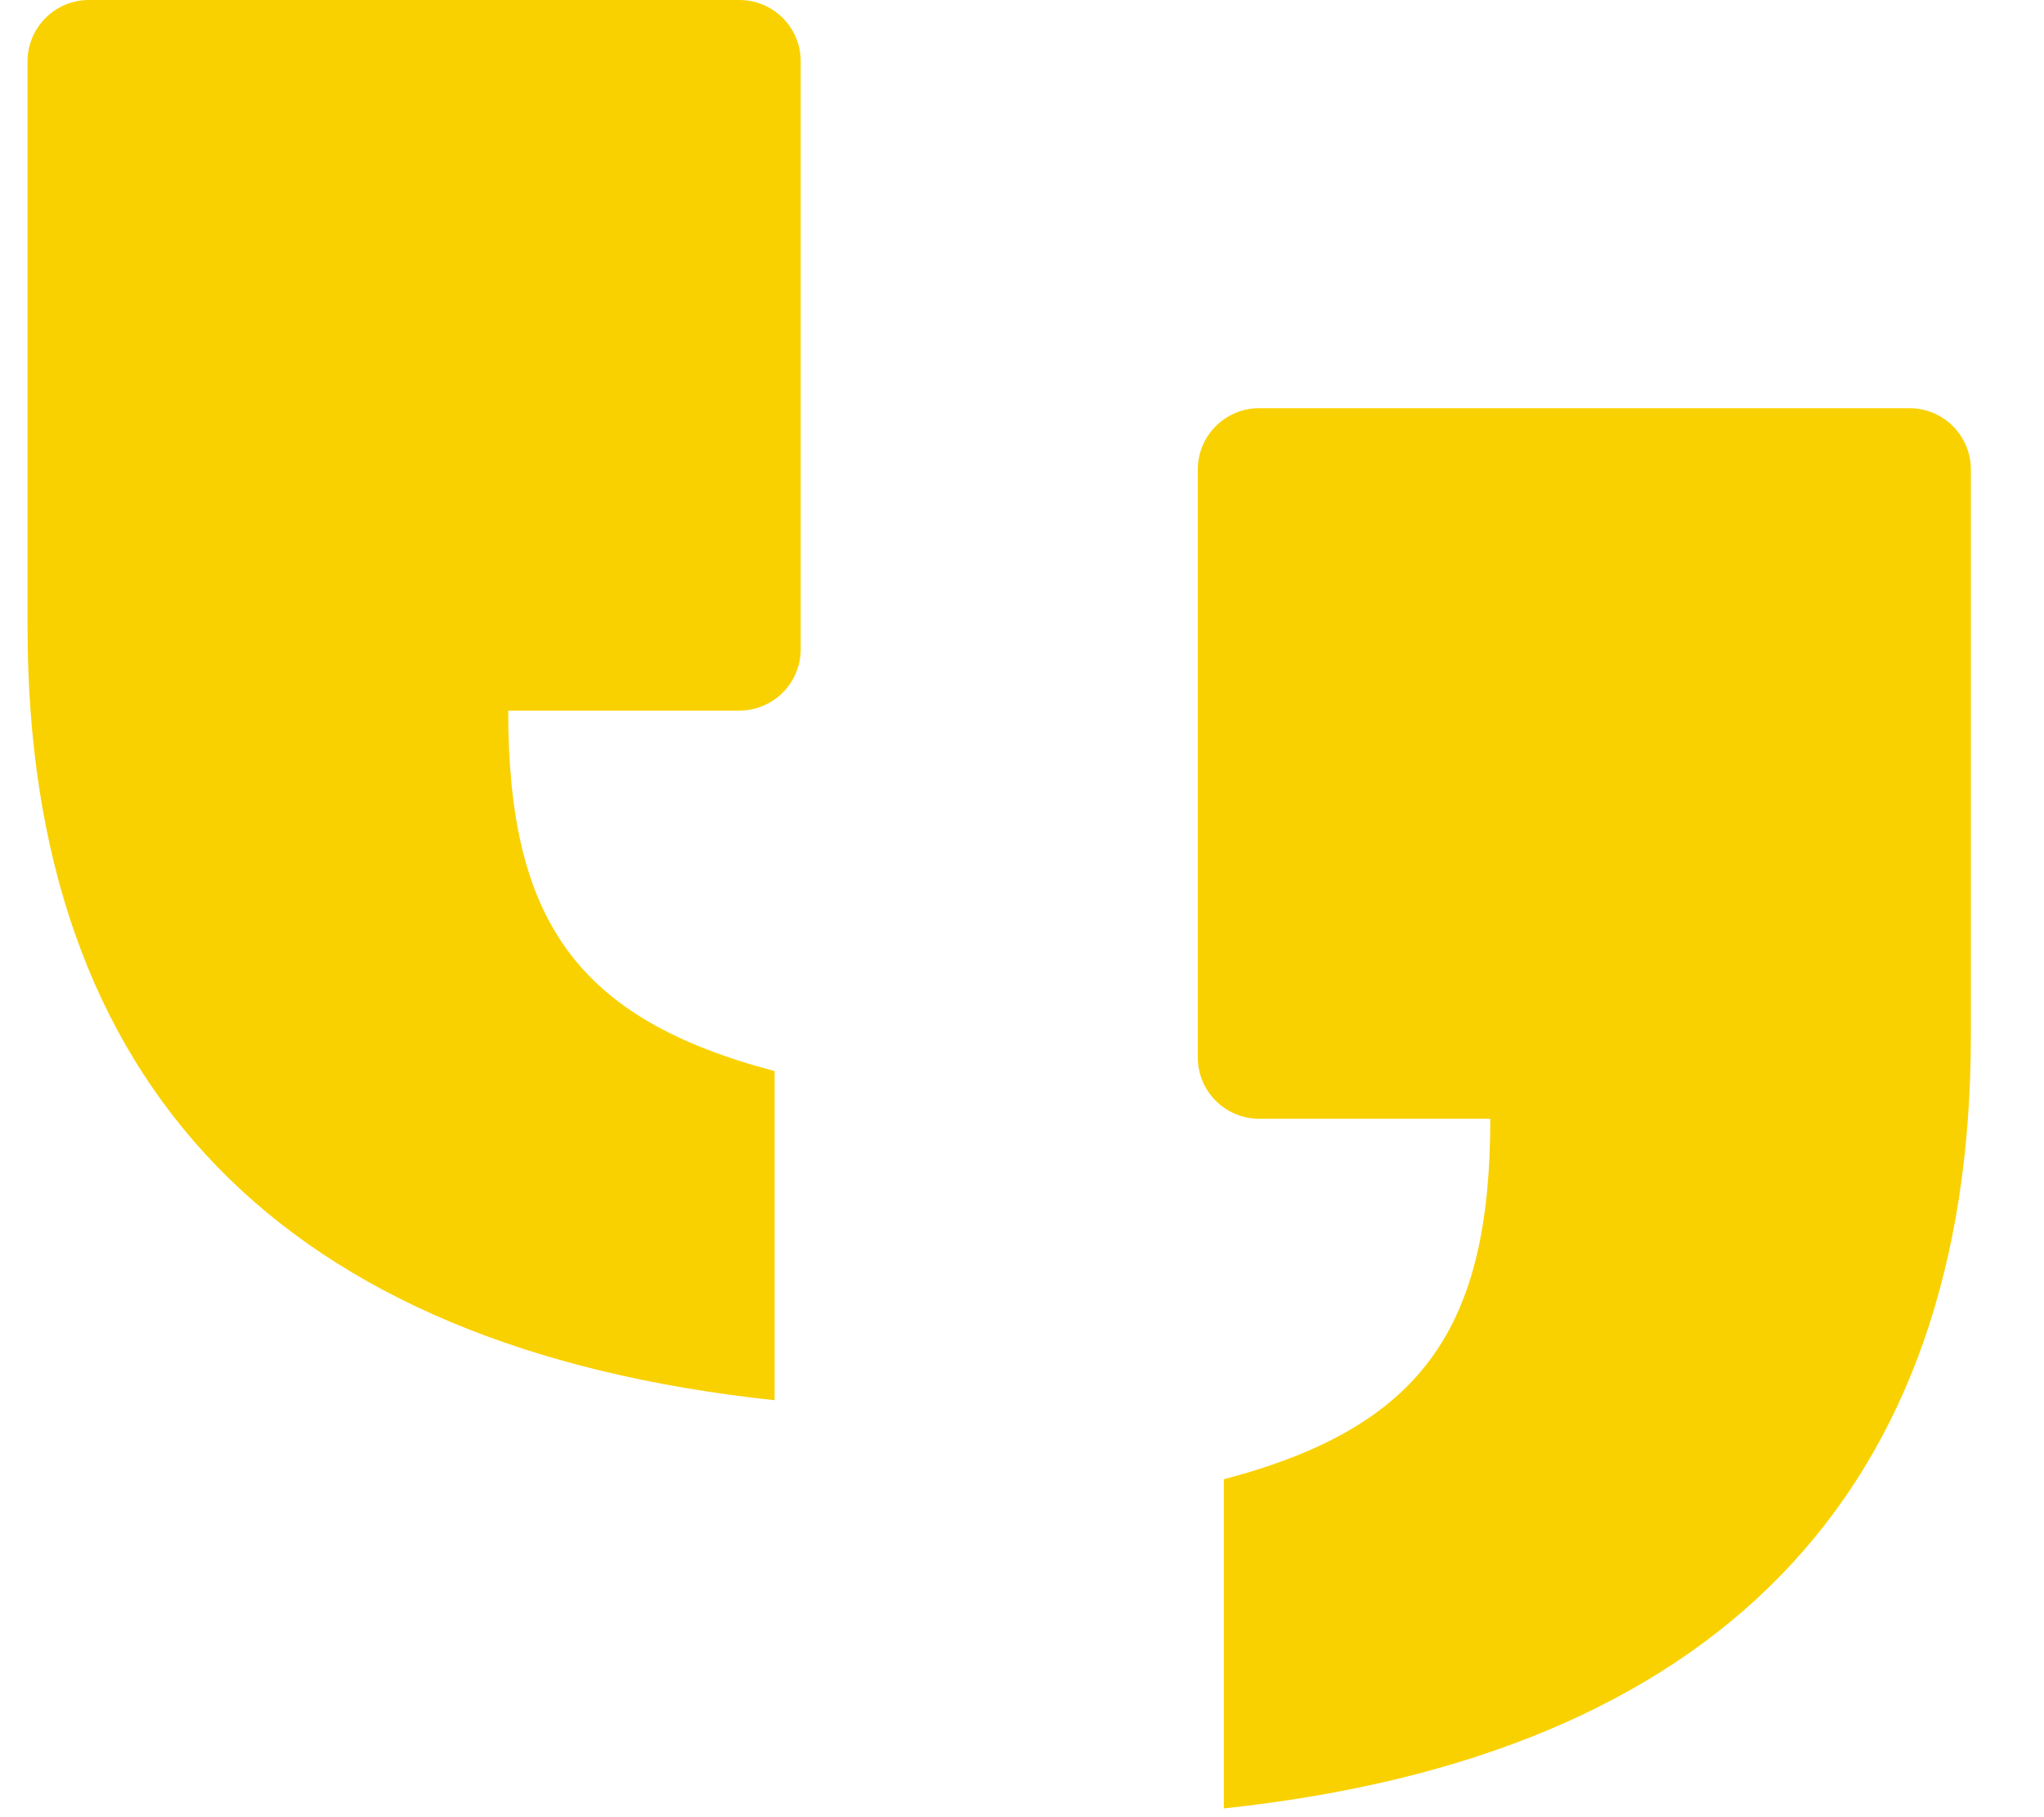 <svg width="27" height="24" viewBox="0 0 27 24" fill="none" xmlns="http://www.w3.org/2000/svg">
<path d="M10.232 18.493V14.146C7.61 13.456 6.713 12.145 6.713 9.385H9.766C10.214 9.385 10.577 9.022 10.577 8.574V0.811C10.577 0.363 10.214 0 9.766 0H1.175C0.727 0 0.364 0.363 0.364 0.811V8.281C0.364 14.353 3.746 17.803 10.232 18.493Z" fill="#F9D100"/>
<path d="M16.166 23.884V19.537C18.789 18.847 19.686 17.536 19.686 14.776H16.633C16.185 14.776 15.822 14.413 15.822 13.965V6.202C15.822 5.754 16.185 5.391 16.633 5.391H25.223C25.671 5.391 26.034 5.754 26.034 6.202V13.672C26.034 19.744 22.653 23.194 16.166 23.884Z" fill="#F9D100"/>
</svg>
